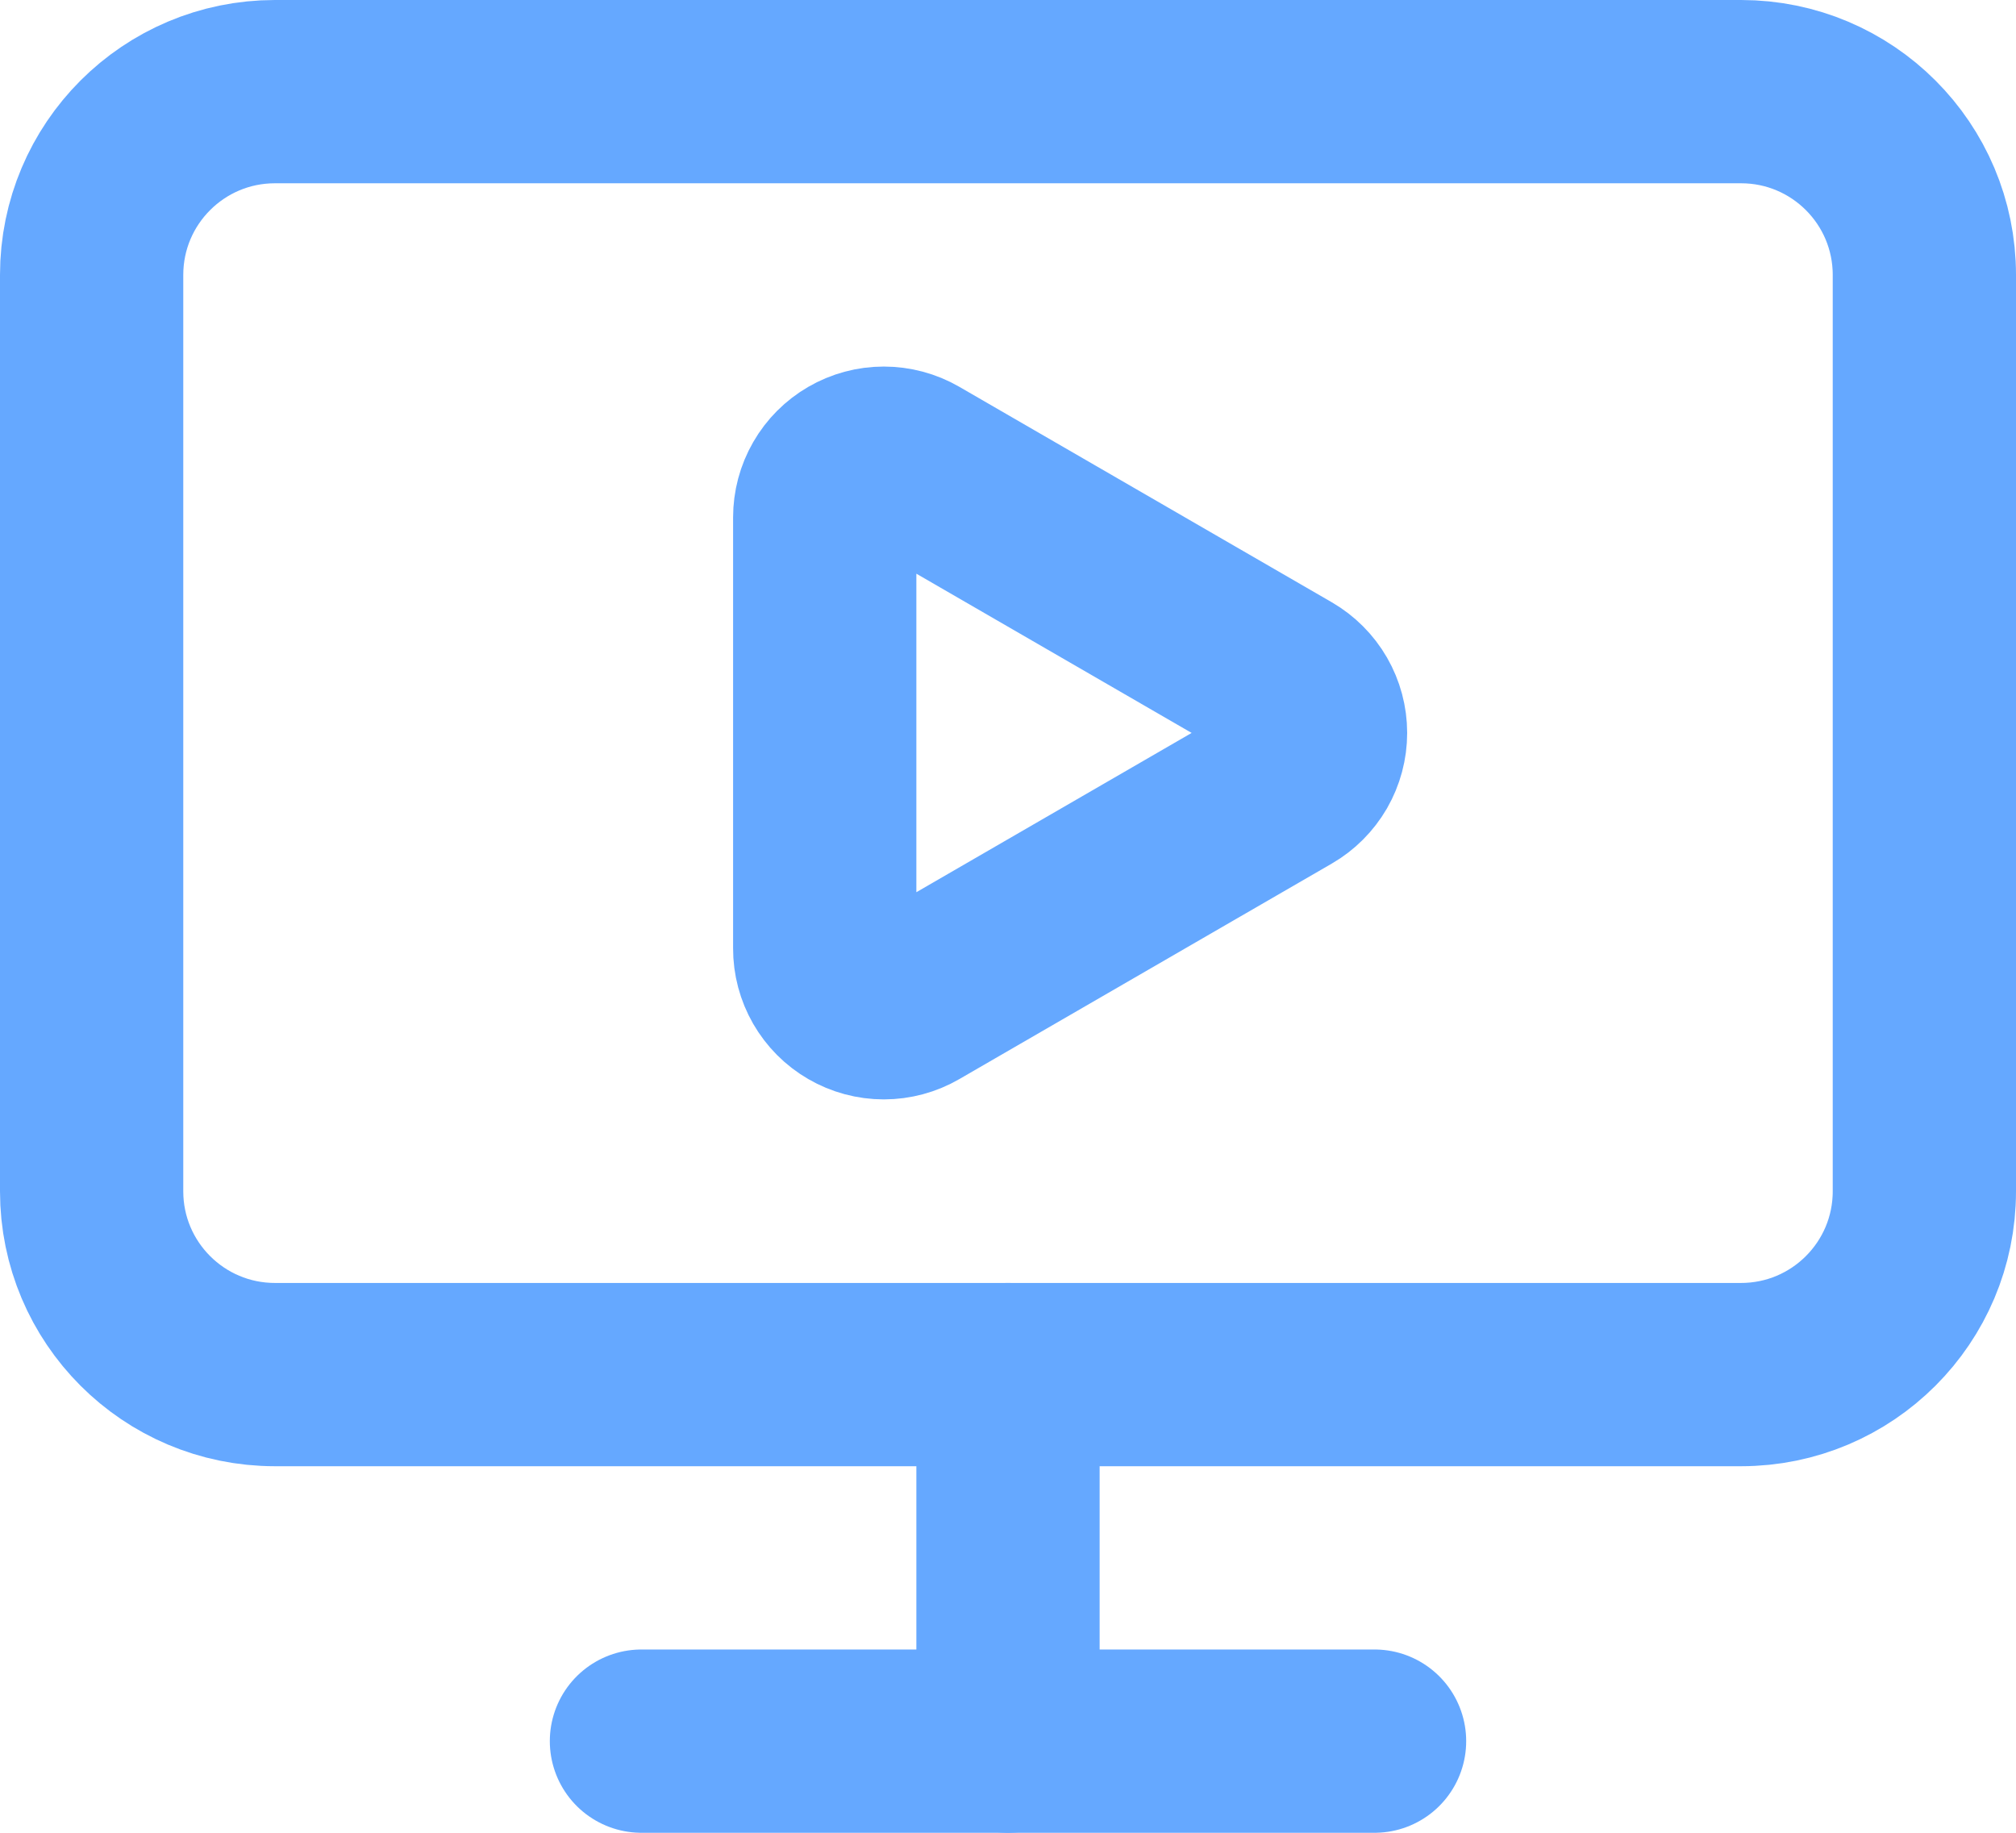 <svg width="44" height="40" viewBox="0 0 44 40" fill="none" xmlns="http://www.w3.org/2000/svg">
<path d="M28.066 14.876C28.262 14.99 28.425 15.153 28.539 15.35C28.652 15.546 28.712 15.769 28.712 15.996C28.712 16.223 28.652 16.446 28.539 16.643C28.425 16.839 28.262 17.003 28.066 17.116L19.936 21.82C19.74 21.934 19.517 21.994 19.29 21.994C19.063 21.994 18.84 21.934 18.644 21.82C18.448 21.707 18.285 21.543 18.172 21.347C18.059 21.15 17.999 20.927 18 20.7V11.292C18 11.066 18.059 10.843 18.172 10.647C18.285 10.45 18.448 10.287 18.643 10.174C18.84 10.06 19.062 10 19.289 10C19.515 10 19.738 10.059 19.934 10.172L28.066 14.876Z" stroke="#65A8FF" stroke-width="4" stroke-linecap="round" stroke-linejoin="round"/>
<path d="M22 30V38" stroke="#65A8FF" stroke-width="4" stroke-linecap="round" stroke-linejoin="round"/>
<path d="M14 38H30" stroke="#65A8FF" stroke-width="4" stroke-linecap="round" stroke-linejoin="round"/>
<path d="M38 2H6C3.791 2 2 3.791 2 6V26C2 28.209 3.791 30 6 30H38C40.209 30 42 28.209 42 26V6C42 3.791 40.209 2 38 2Z" stroke="#65A8FF" stroke-width="4" stroke-linecap="round" stroke-linejoin="round"/>
</svg>
